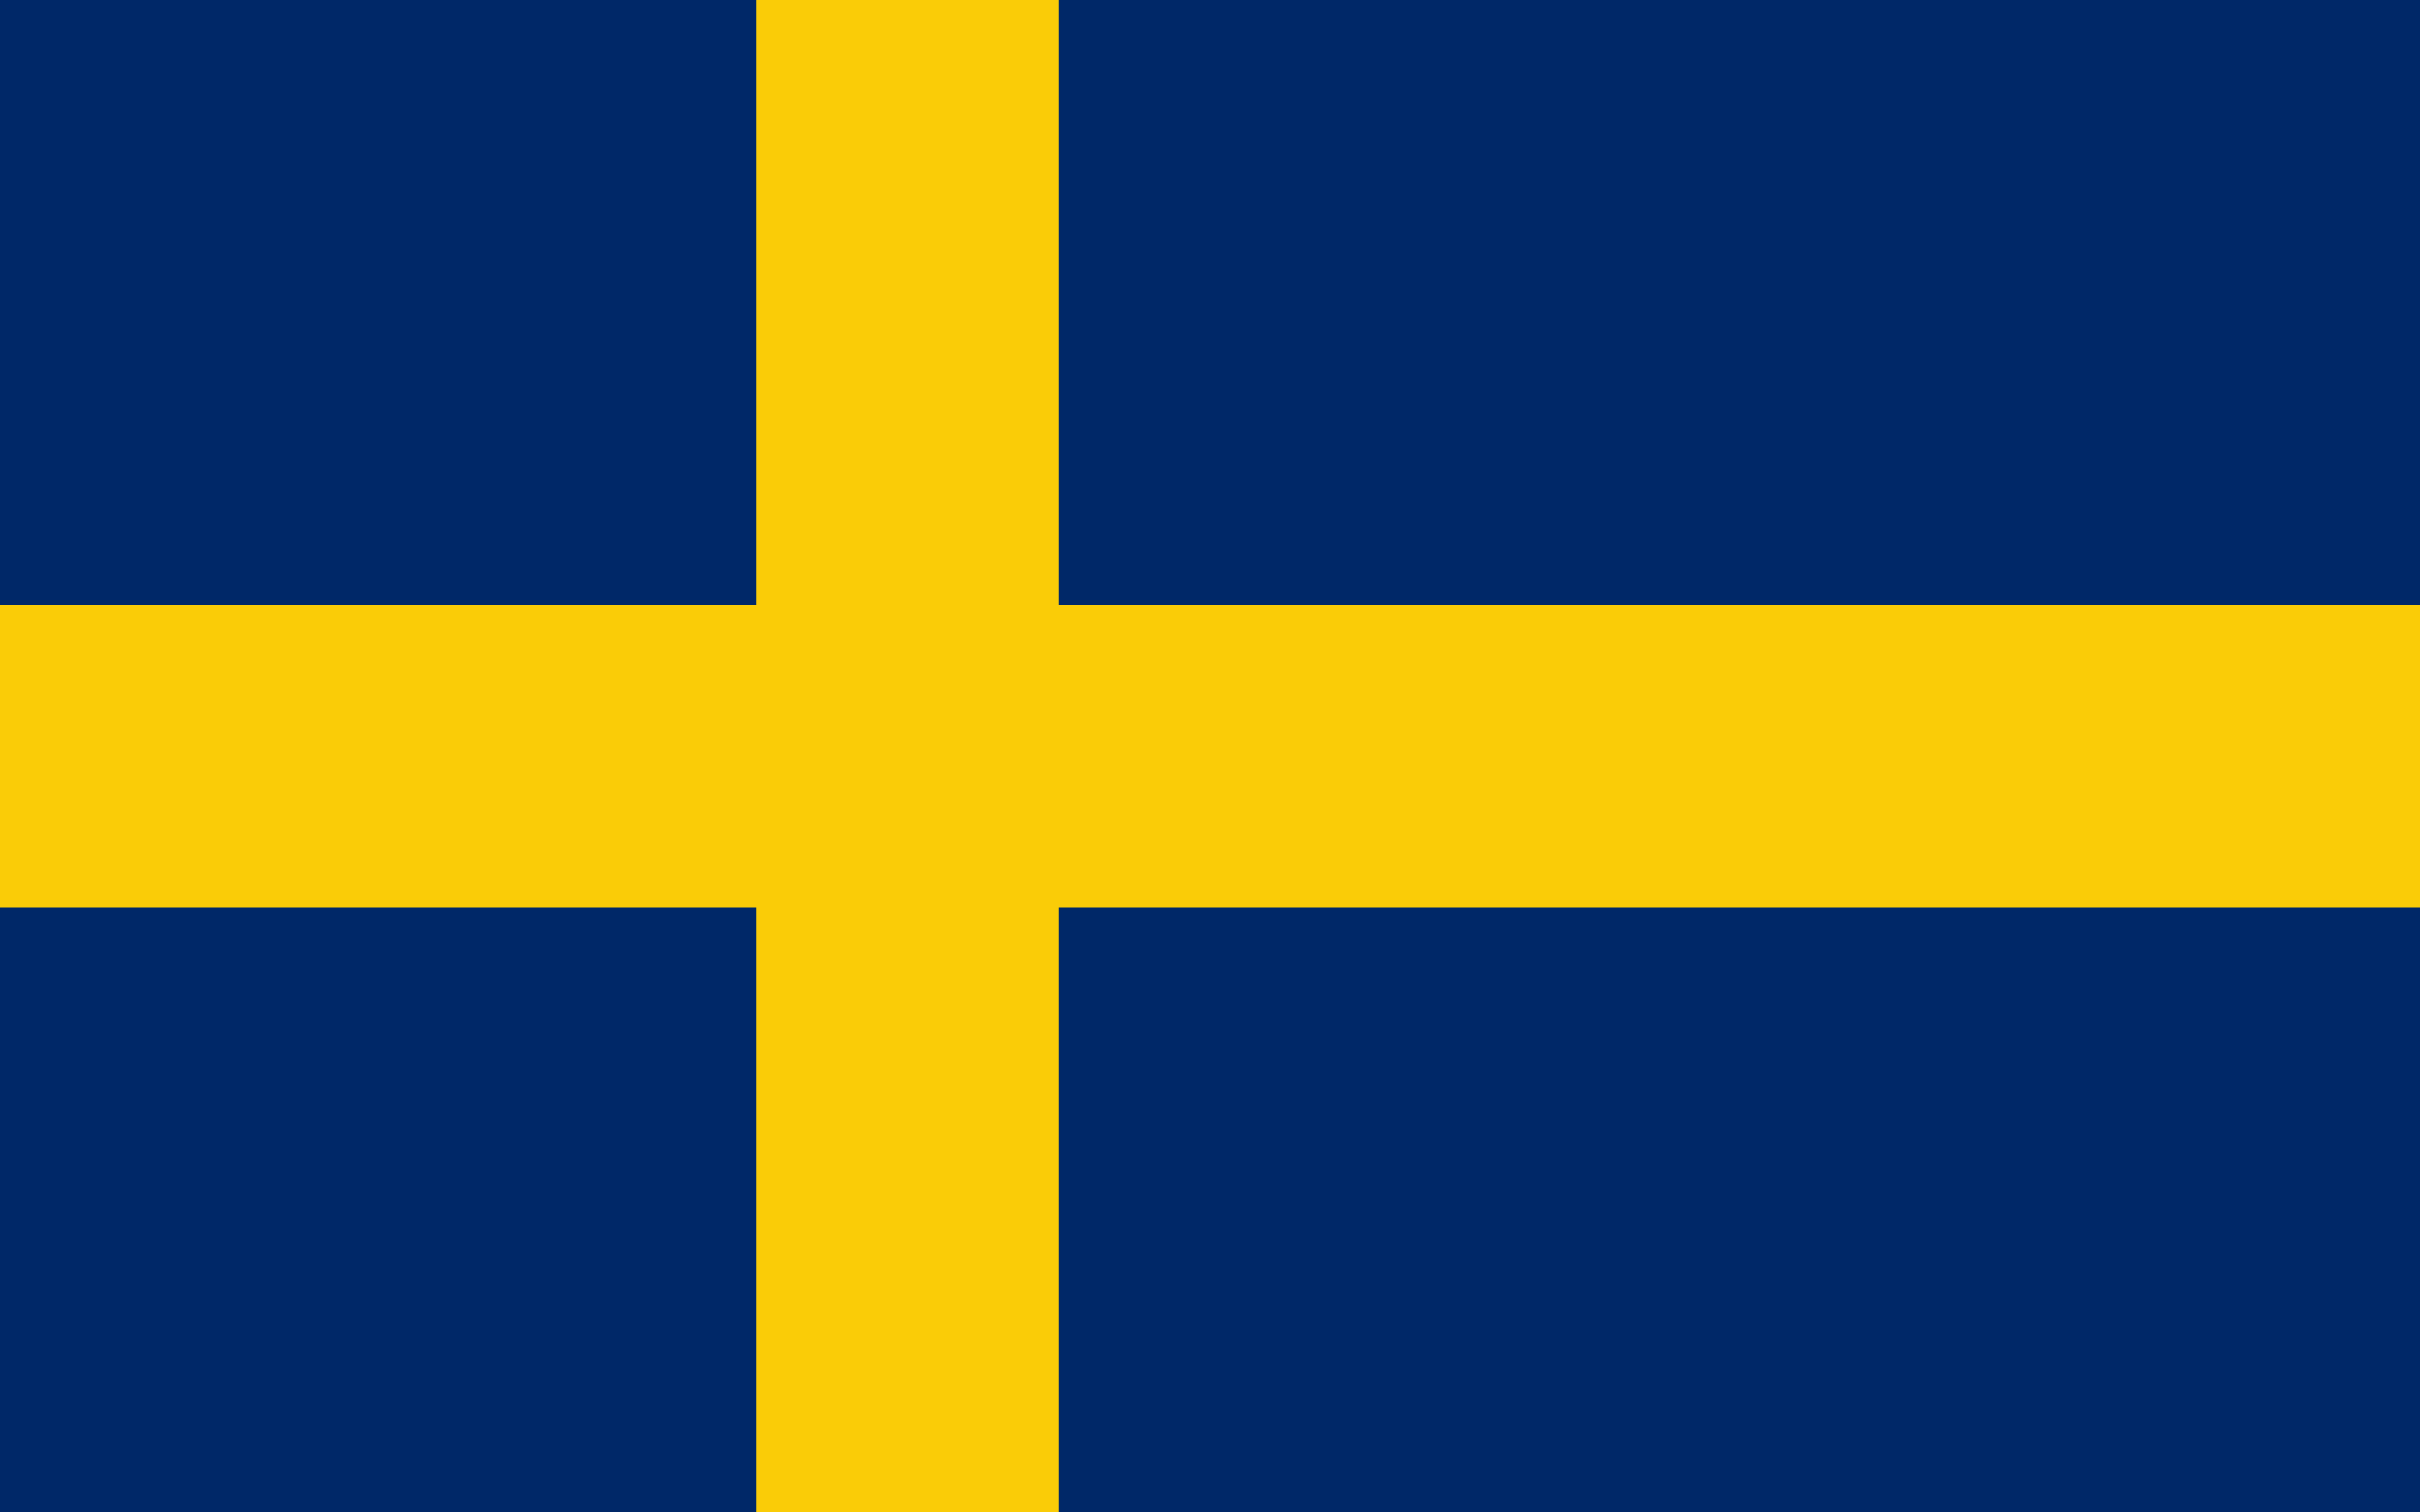 <?xml version="1.0" encoding="UTF-8"?><svg xmlns="http://www.w3.org/2000/svg" width="1600" height="1000" viewBox="0 0 16 10">
<rect width="16" height="10" fill="#002868"/>
<rect width="2" height="10" x="5" fill="#facc07"/>
<rect width="16" height="2" y="4" fill="#facc07"/>
</svg>
